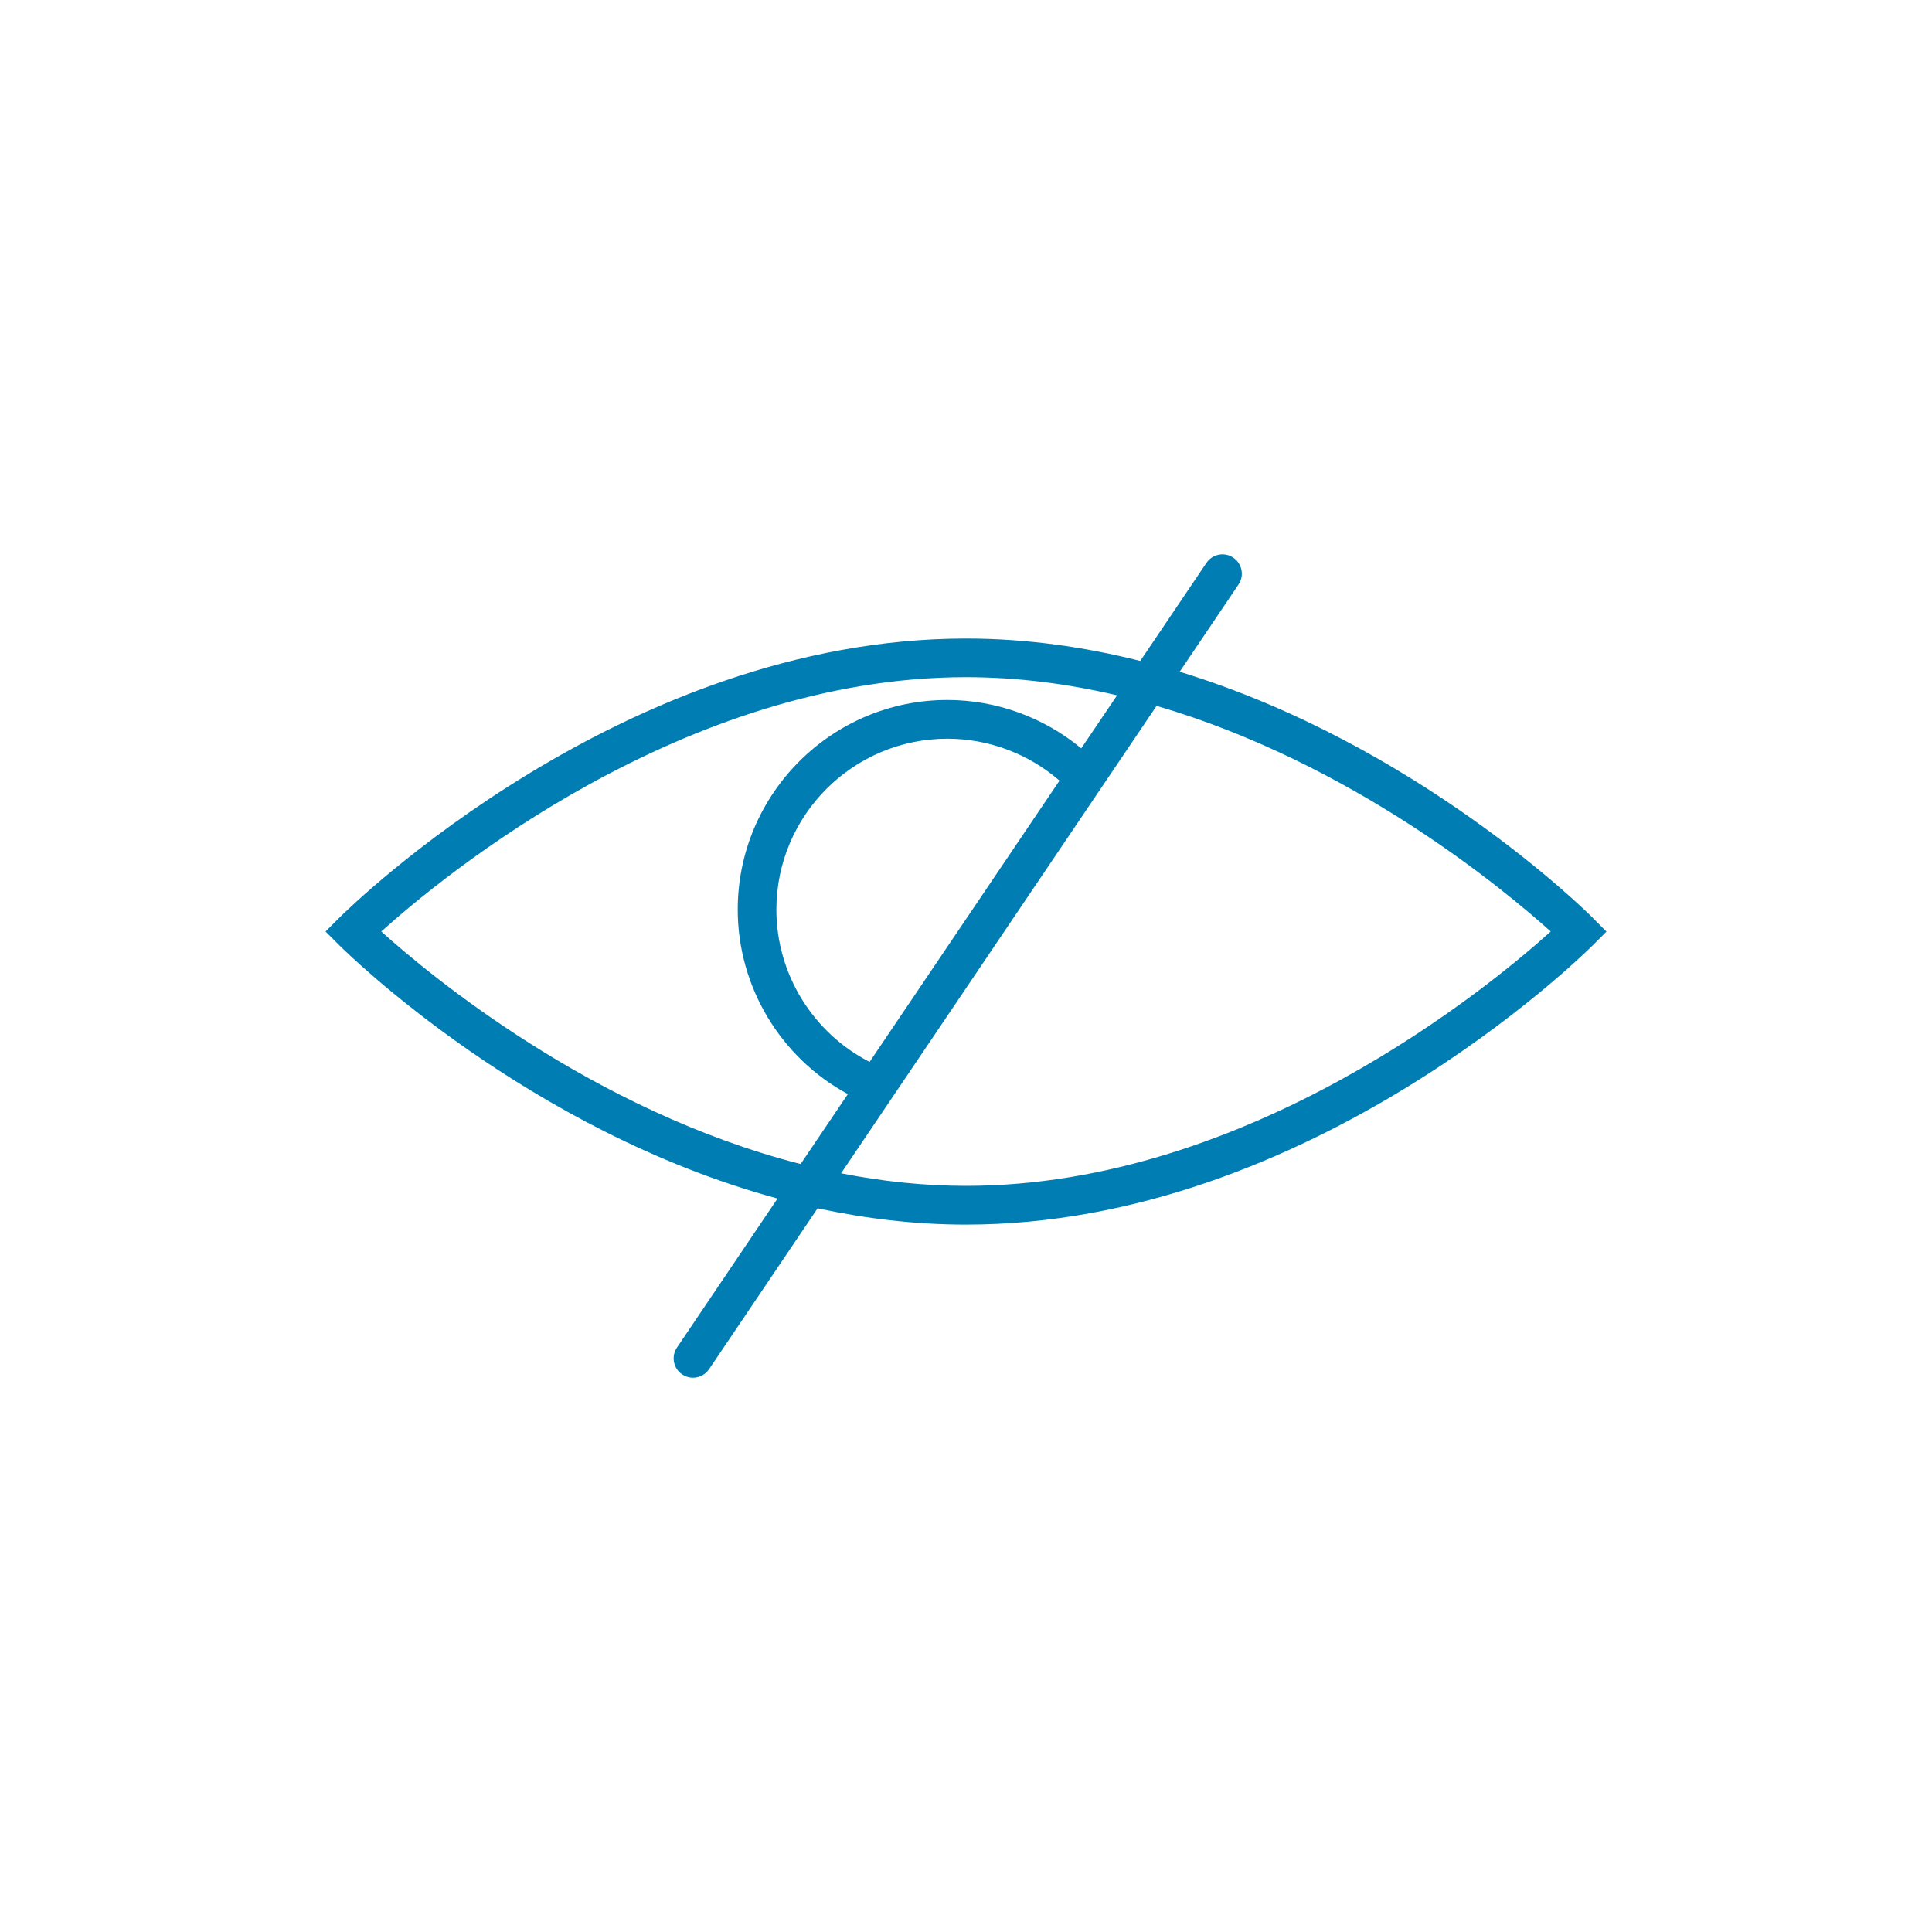<?xml version="1.0" encoding="UTF-8"?>
<svg xmlns="http://www.w3.org/2000/svg" version="1.1" viewBox="0 0 200 200">
  <defs>
    <style>
      .cls-1 {
        fill: #007db3;
      }
    </style>
  </defs>
  <!-- Generator: Adobe Illustrator 28.6.0, SVG Export Plug-In . SVG Version: 1.2.0 Build 709)  -->
  <g>
    <g id="Layer_1">
      <path class="cls-1" d="M164.88,95.01c-.92-.92-18.31-18.01-42.76-25.47l6.09-9.03c.62-.92.38-2.16-.54-2.78-.92-.62-2.16-.38-2.78.54l-6.85,10.15c-5.72-1.44-11.76-2.32-18.04-2.32-35.47,0-63.69,27.73-64.88,28.91l-1.42,1.42,1.42,1.42c.96.95,19.56,19.22,45.37,26.22l-10.41,15.43c-.62.92-.38,2.16.54,2.78.34.23.73.34,1.12.34.64,0,1.27-.31,1.66-.88l11.24-16.66c4.92,1.06,10.05,1.69,15.36,1.69,35.47,0,63.69-27.73,64.88-28.91l1.42-1.42-1.42-1.42ZM39.47,96.43c6.28-5.66,31.22-26.33,60.53-26.33,5.39,0,10.63.7,15.64,1.88l-3.71,5.49c-3.87-3.21-8.79-5.01-13.86-5.01-11.97,0-21.7,9.74-21.7,21.7,0,7.98,4.43,15.33,11.4,19.1l-4.89,7.24c-21.51-5.5-38.41-19.56-43.42-24.08ZM90.03,109.93c-5.89-3.01-9.66-9.12-9.66-15.76,0-9.76,7.94-17.7,17.7-17.7,4.27,0,8.4,1.56,11.61,4.34l-19.66,29.12ZM100,122.76c-4.43,0-8.75-.48-12.93-1.3l32.66-48.39c20.25,5.92,35.99,19.03,40.8,23.36-6.28,5.66-31.22,26.33-60.53,26.33Z"/>
    </g>
  </g>
</svg>